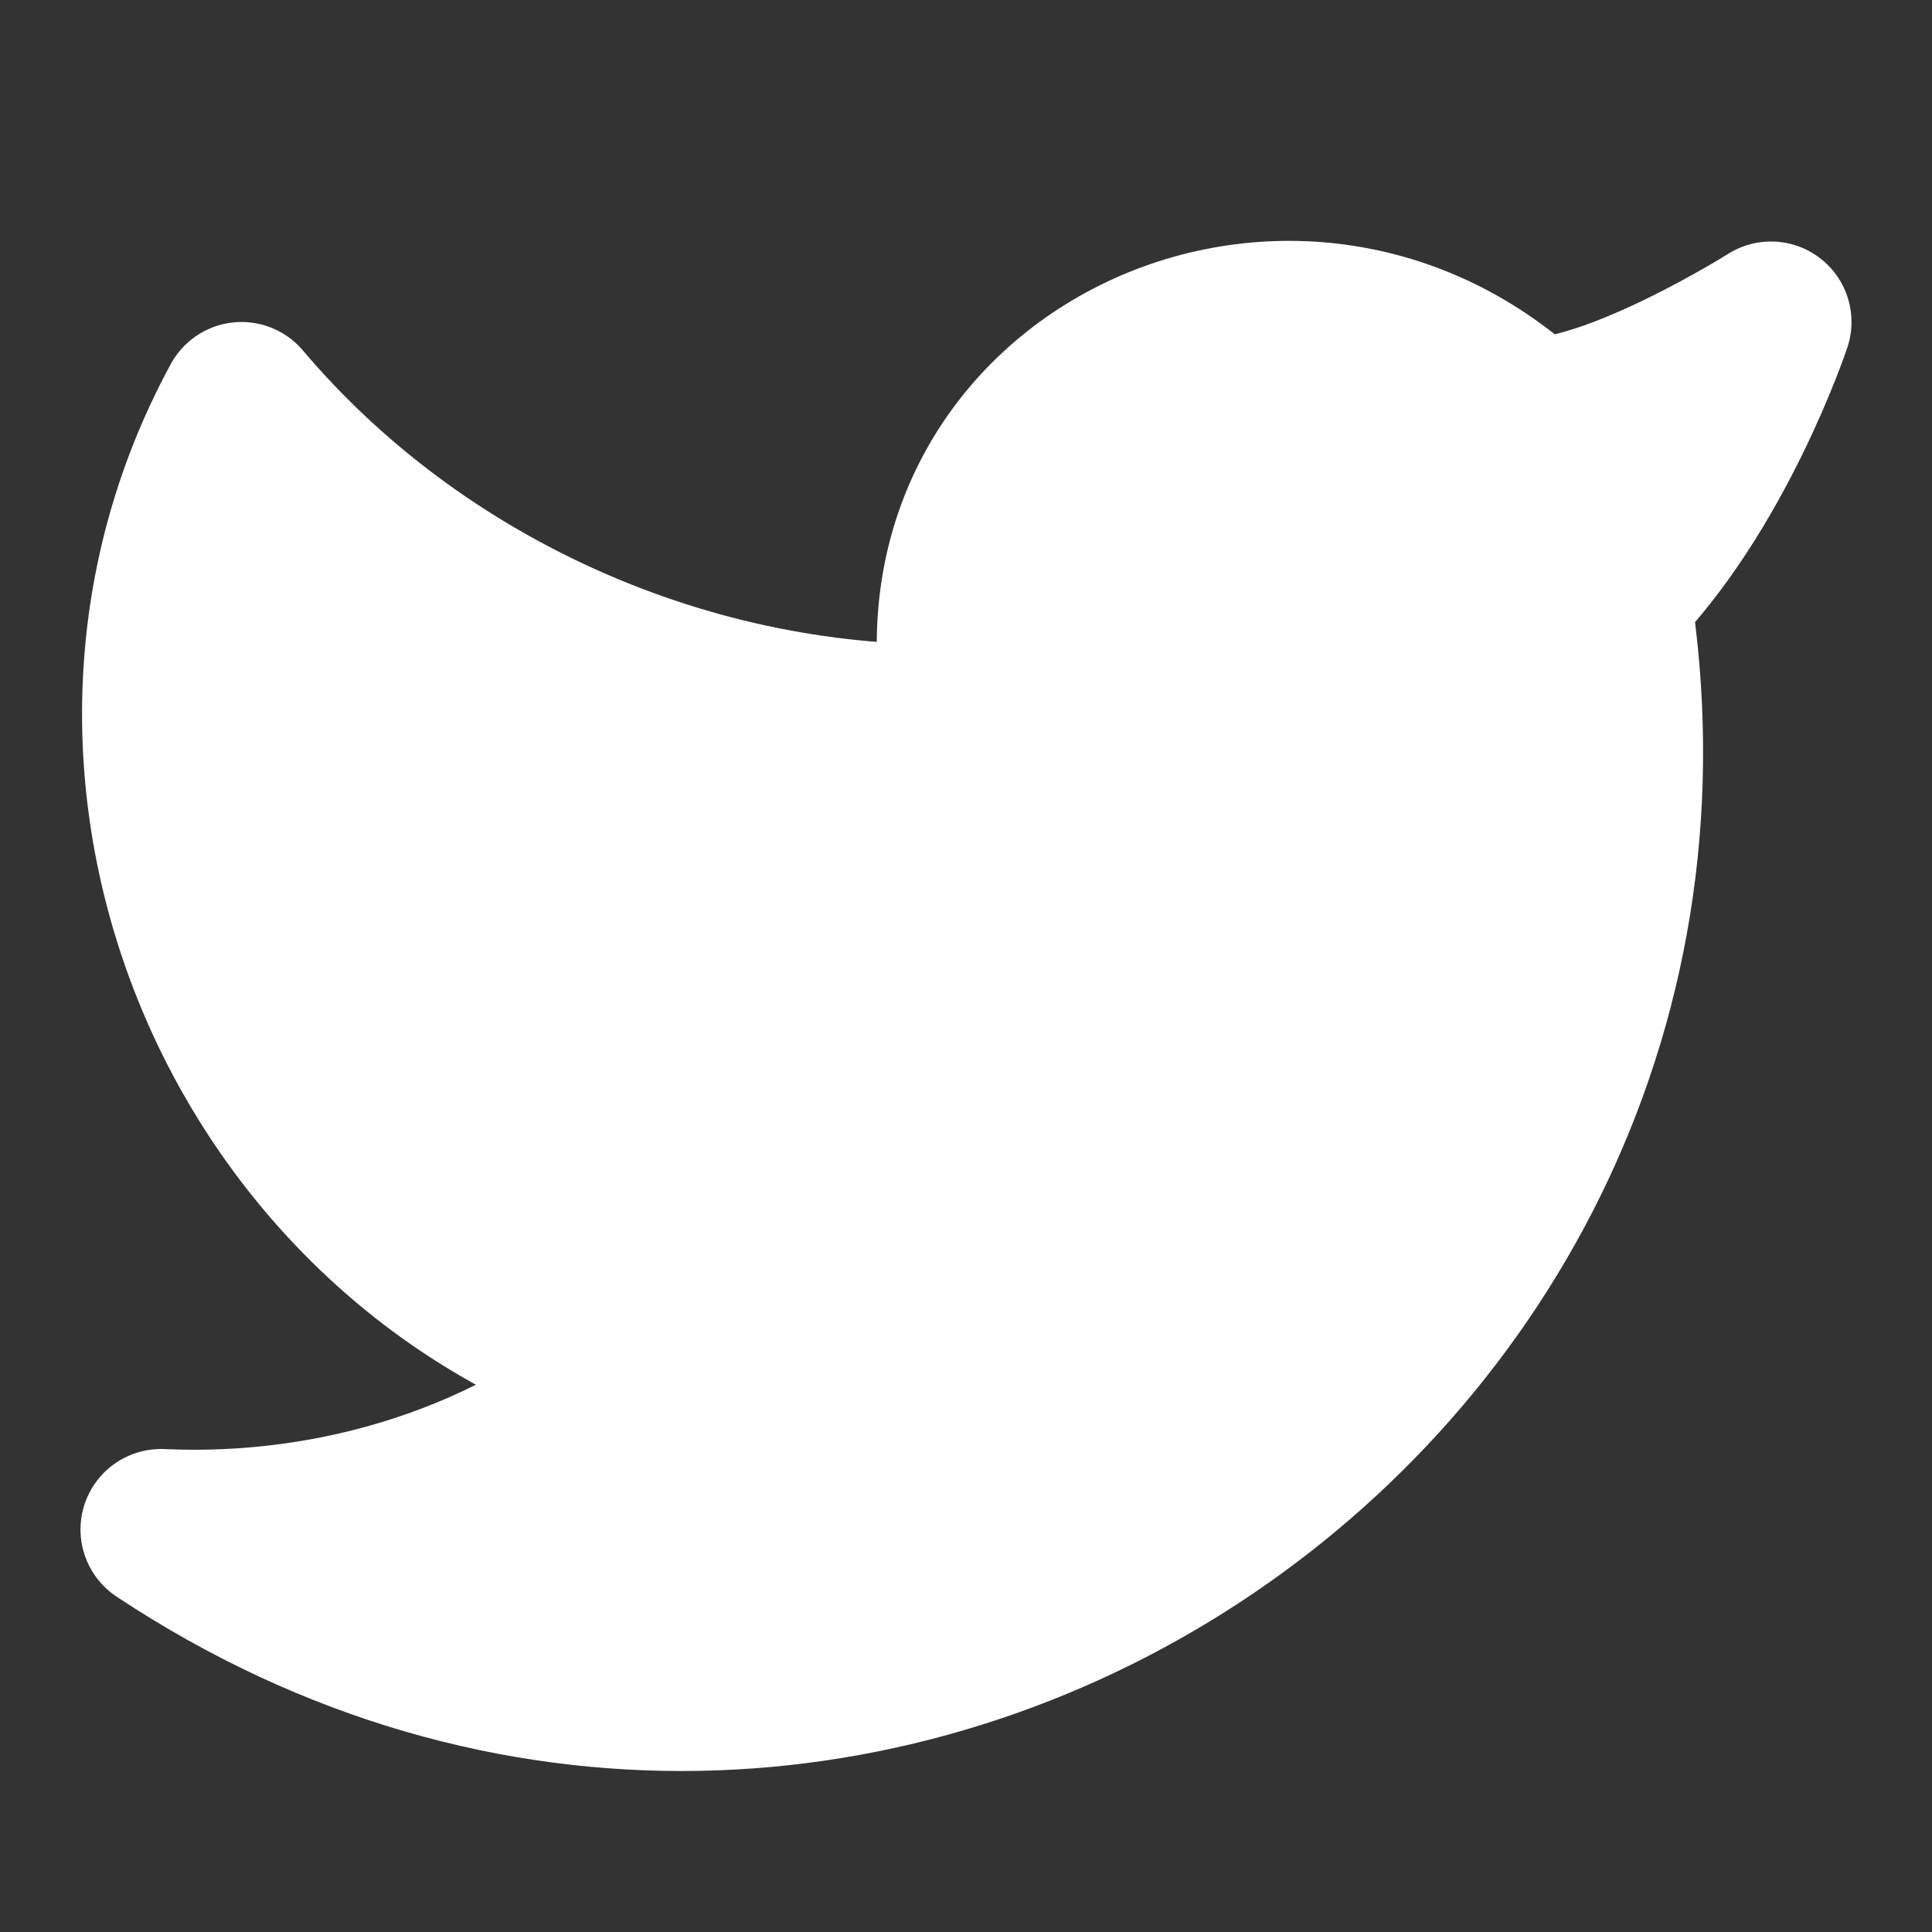 <svg xmlns="http://www.w3.org/2000/svg" width="24" height="24" viewBox="0 0 24 24" fill="#fff" stroke="#ffffff" stroke-width="2" stroke-linecap="round" stroke-linejoin="round" class="lucide lucide-twitter-icon lucide-twitter"><rect x="0" y="0" width="24" height="24" fill="#333333" stroke="none"/><path d="M22 4s-.7 2.1-2 3.4c1.6 10-9.4 17.3-18 11.6 2.2.1 4.4-.6 6-2C3 15.5.5 9.6 3 5c2.2 2.6 5.6 4.1 9 4-.9-4.2 4-6.6 7-3.8 1.1 0 3-1.2 3-1.2z"/></svg>